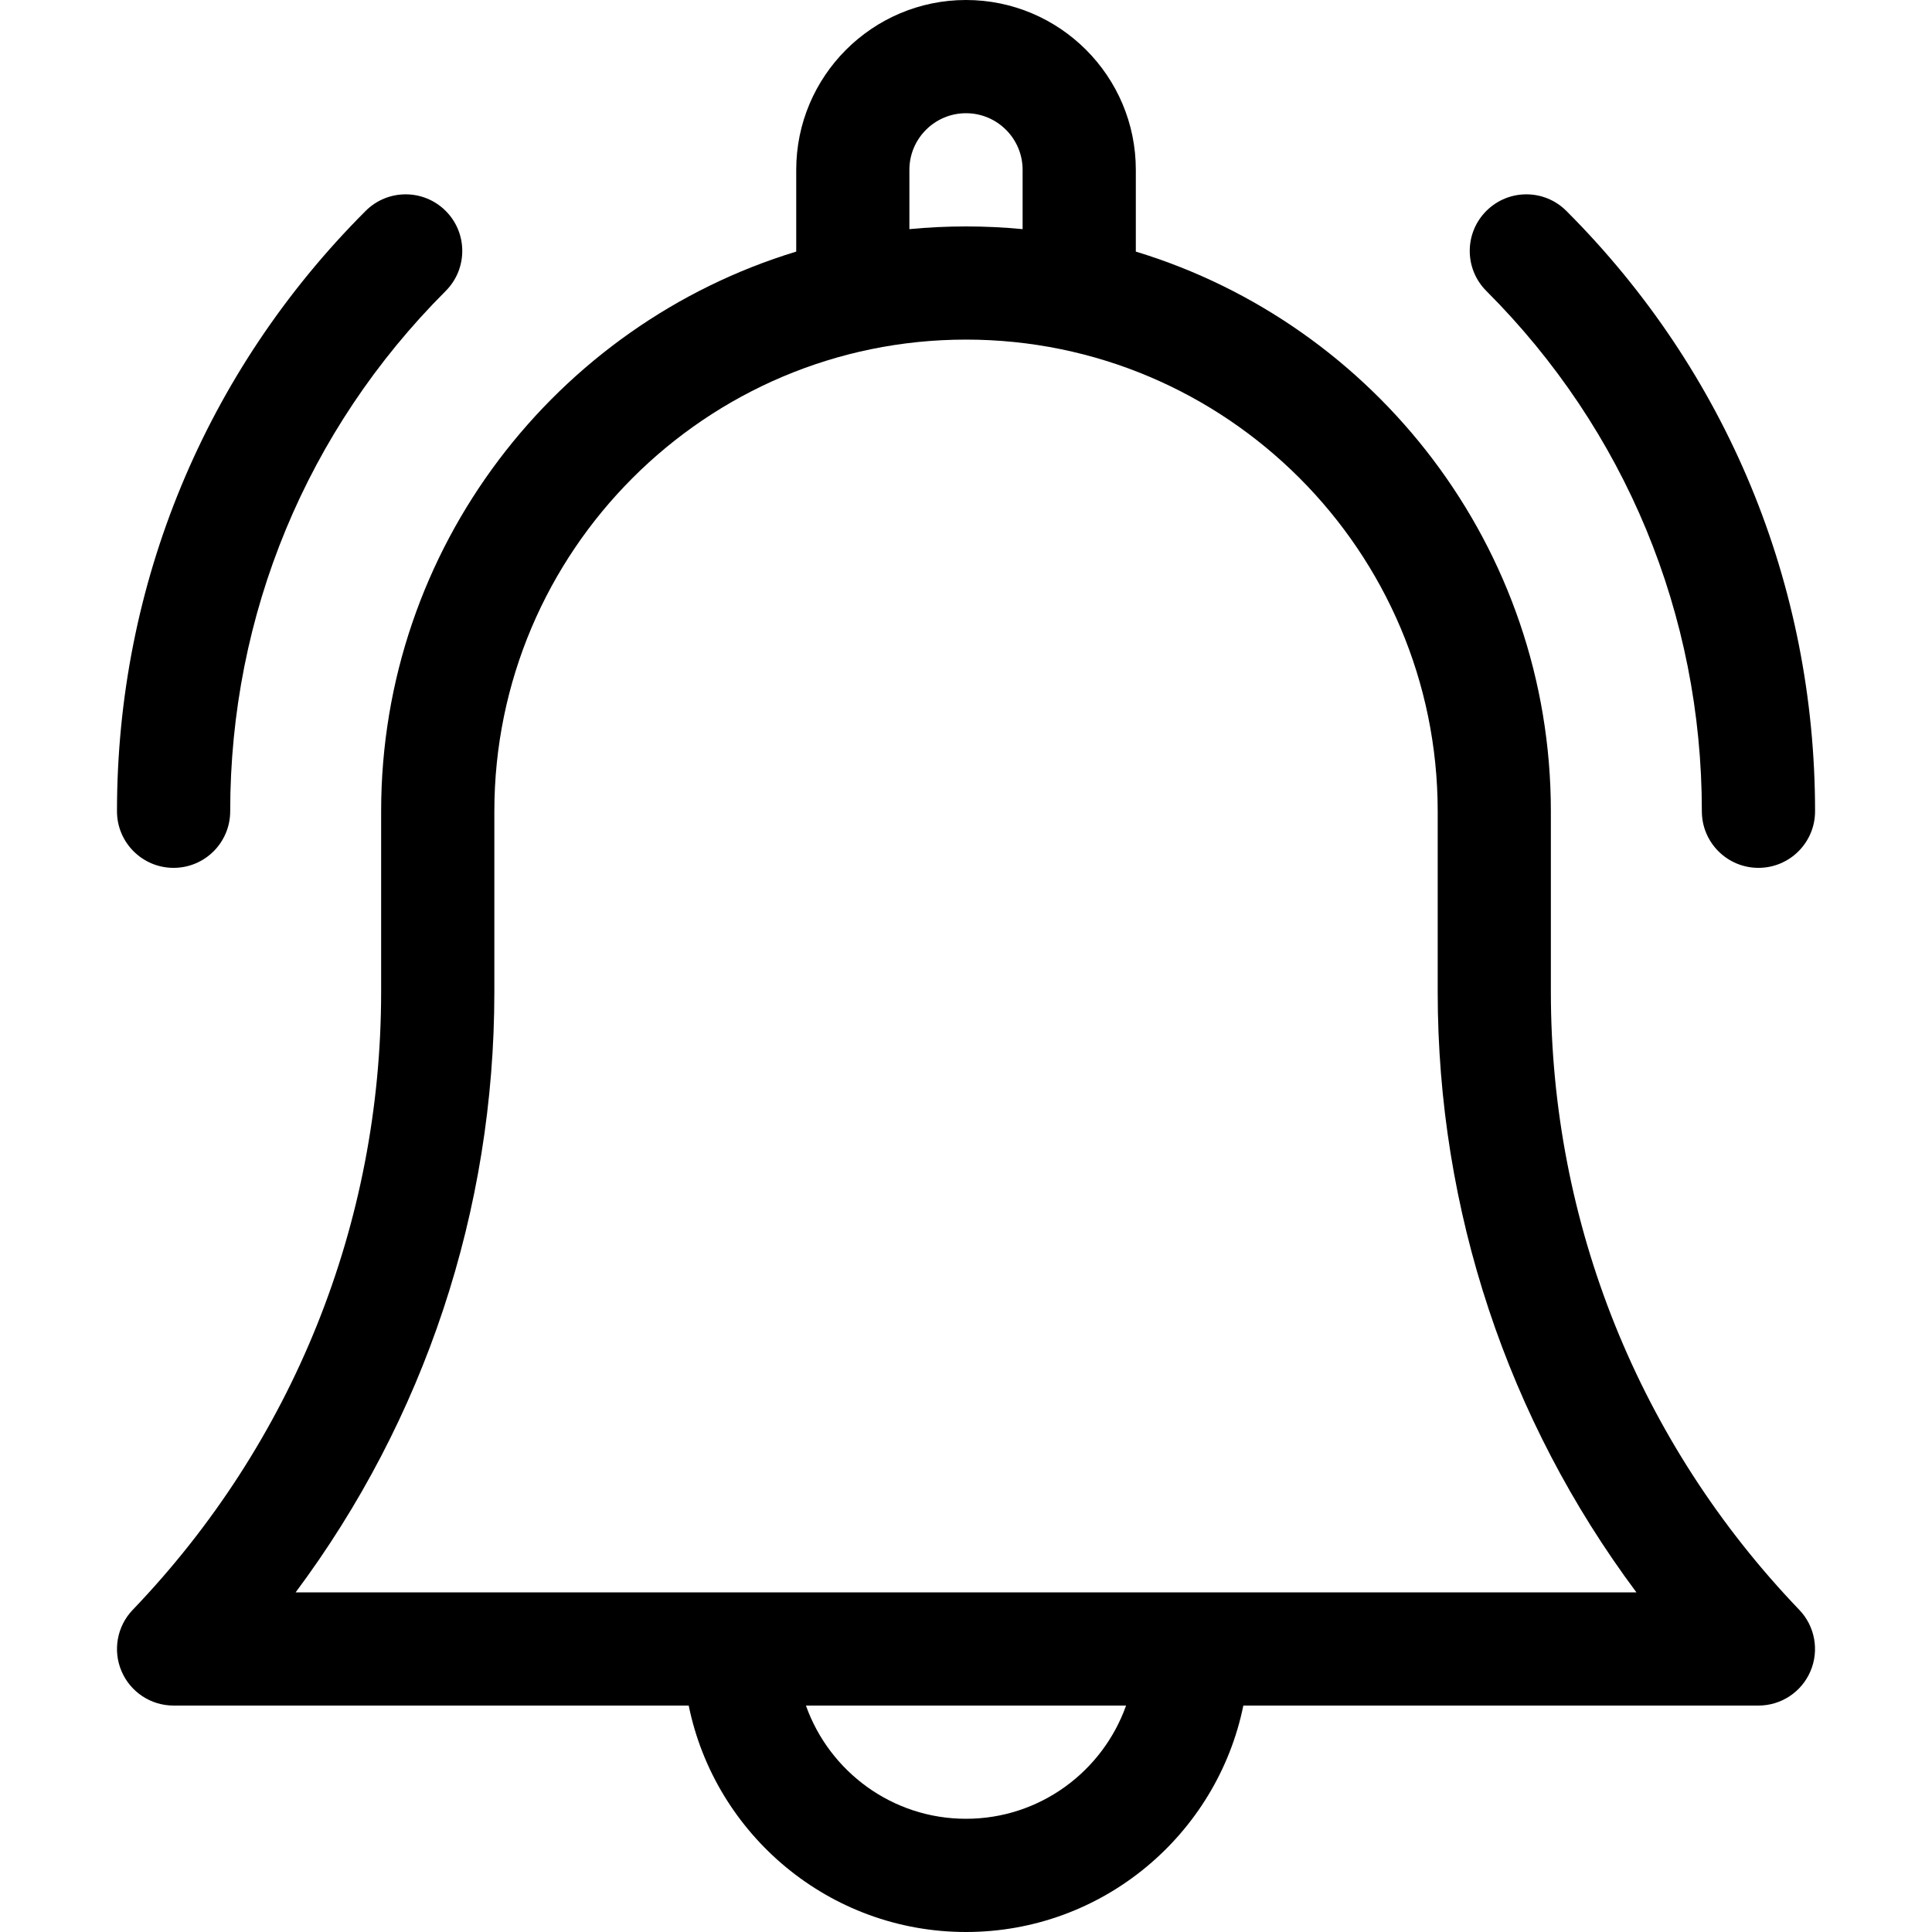 <svg xmlns="http://www.w3.org/2000/svg" width="40" height="40" viewBox="0 0 40 40" fill="none">
  <path d="M32.109 20.536V16.797C32.109 11.342 28.484 6.719 23.516 5.209V3.516C23.516 1.577 21.939 0 20 0C18.062 0 16.485 1.577 16.485 3.516V5.209C11.517 6.719 7.891 11.342 7.891 16.797V20.536C7.891 25.328 6.064 29.871 2.748 33.33C2.423 33.668 2.332 34.169 2.516 34.6C2.7 35.032 3.124 35.312 3.594 35.312H14.259C14.803 37.984 17.171 40 20 40C22.83 40 25.197 37.984 25.742 35.312H36.406C36.876 35.312 37.3 35.032 37.484 34.6C37.668 34.169 37.577 33.668 37.252 33.33C33.936 29.871 32.109 25.328 32.109 20.536ZM18.828 3.516C18.828 2.869 19.354 2.344 20 2.344C20.646 2.344 21.172 2.869 21.172 3.516V4.744C20.786 4.707 20.395 4.688 20 4.688C19.605 4.688 19.214 4.707 18.828 4.744V3.516ZM20 37.656C18.472 37.656 17.17 36.676 16.686 35.312H23.314C22.83 36.676 21.528 37.656 20 37.656ZM6.12 32.969C8.788 29.391 10.235 25.062 10.235 20.536V16.797C10.235 11.412 14.615 7.031 20 7.031C25.385 7.031 29.766 11.412 29.766 16.797V20.536C29.766 25.062 31.212 29.391 33.881 32.969H6.12Z" fill="black"/>
  <path d="M35.235 16.796C35.235 17.444 35.76 17.968 36.407 17.968C37.054 17.968 37.579 17.444 37.579 16.796C37.579 12.101 35.75 7.687 32.43 4.367C31.973 3.909 31.231 3.909 30.773 4.367C30.315 4.824 30.315 5.566 30.773 6.024C33.65 8.901 35.235 12.727 35.235 16.796Z" fill="black"/>
  <path d="M3.594 17.968C4.241 17.968 4.766 17.444 4.766 16.796C4.766 12.727 6.35 8.901 9.228 6.024C9.685 5.566 9.685 4.824 9.228 4.367C8.77 3.909 8.028 3.909 7.57 4.367C4.25 7.687 2.422 12.101 2.422 16.796C2.422 17.444 2.947 17.968 3.594 17.968Z" fill="black"/>
</svg>